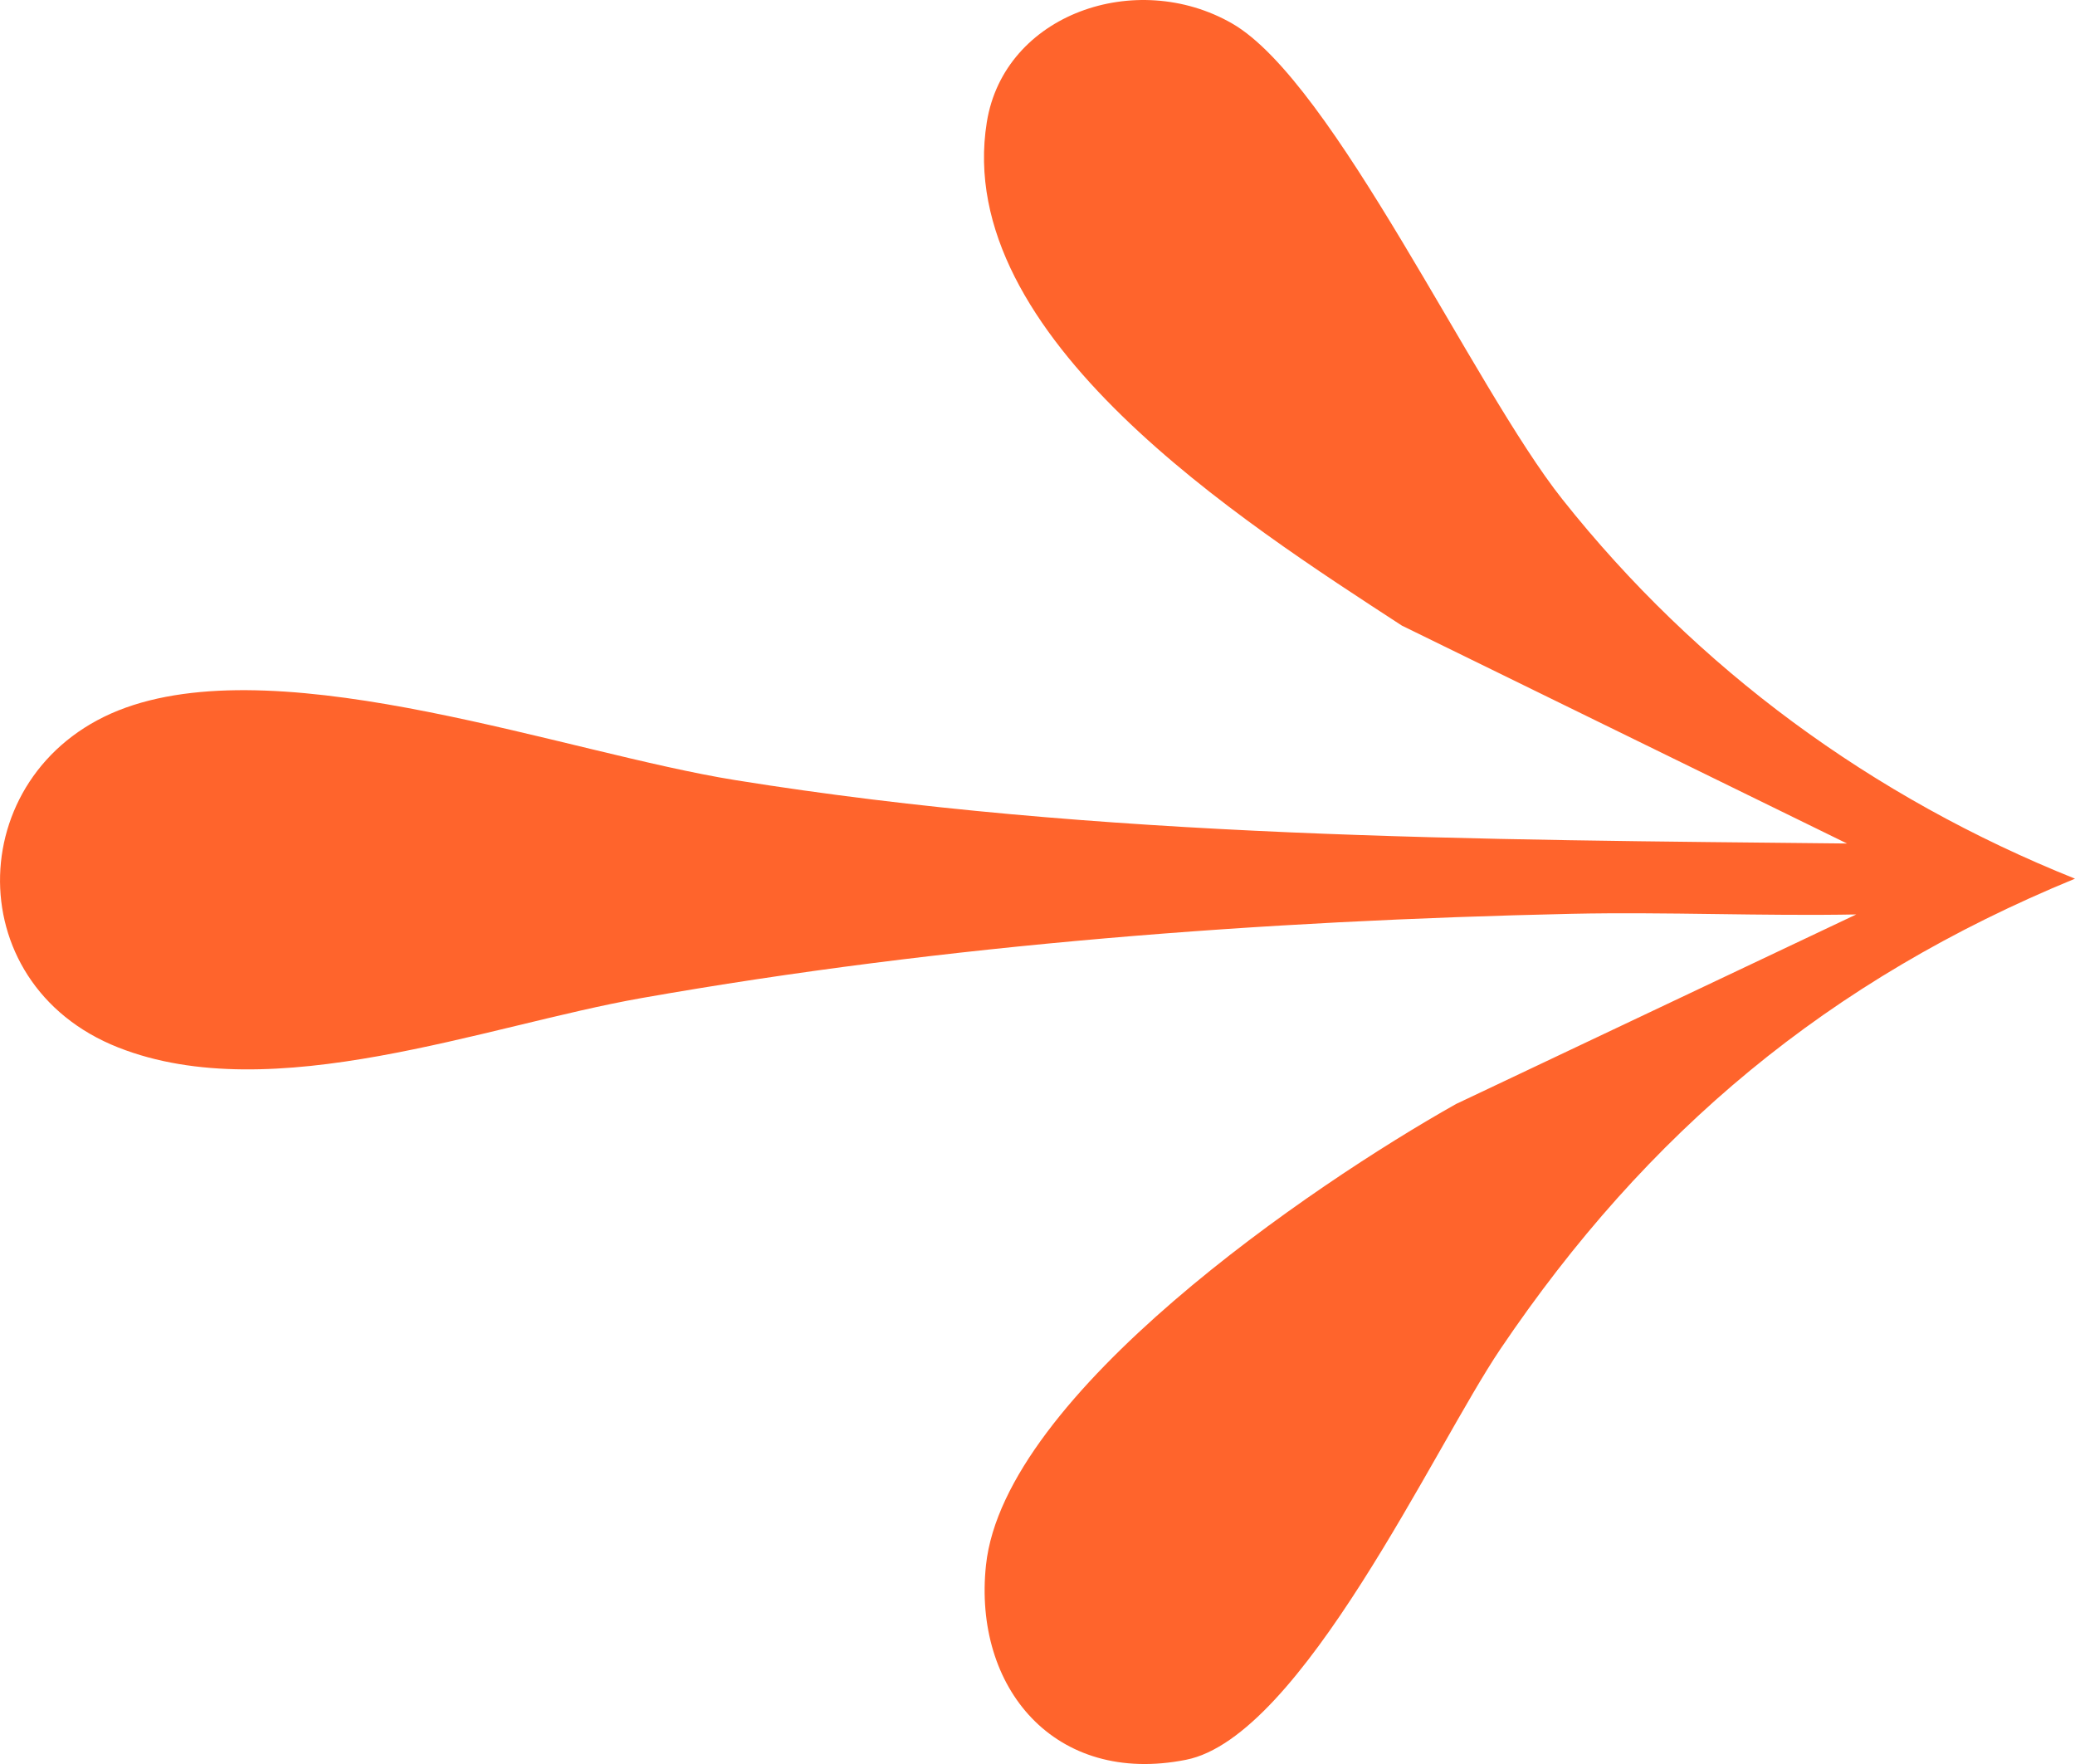 <svg width="40" height="34" viewBox="0 0 40 34" fill="none" xmlns="http://www.w3.org/2000/svg">
<path id="Vector" d="M35.805 17.625C33.974 17.66 32.131 17.574 30.299 17.613C24.349 17.745 18.243 18.201 12.373 19.236C9.346 19.769 5.26 21.365 2.281 20.19C-0.862 18.952 -0.702 14.76 2.425 13.639C5.552 12.518 10.922 14.514 14.173 15.036C21.186 16.165 28.512 16.184 35.605 16.258L27.024 12.058C23.973 10.069 18.355 6.5 19.023 2.354C19.359 0.268 21.902 -0.608 23.749 0.451C25.713 1.576 28.404 7.469 30.119 9.625C32.71 12.891 36.085 15.367 40 16.936C35.238 18.893 31.747 21.821 28.924 26.001C27.648 27.889 25.093 33.479 22.862 33.919C20.335 34.421 18.755 32.533 19.007 30.166C19.359 26.873 25.293 22.84 28.068 21.279L35.801 17.617L35.805 17.625Z" fill="#FF642C"/>
</svg>
